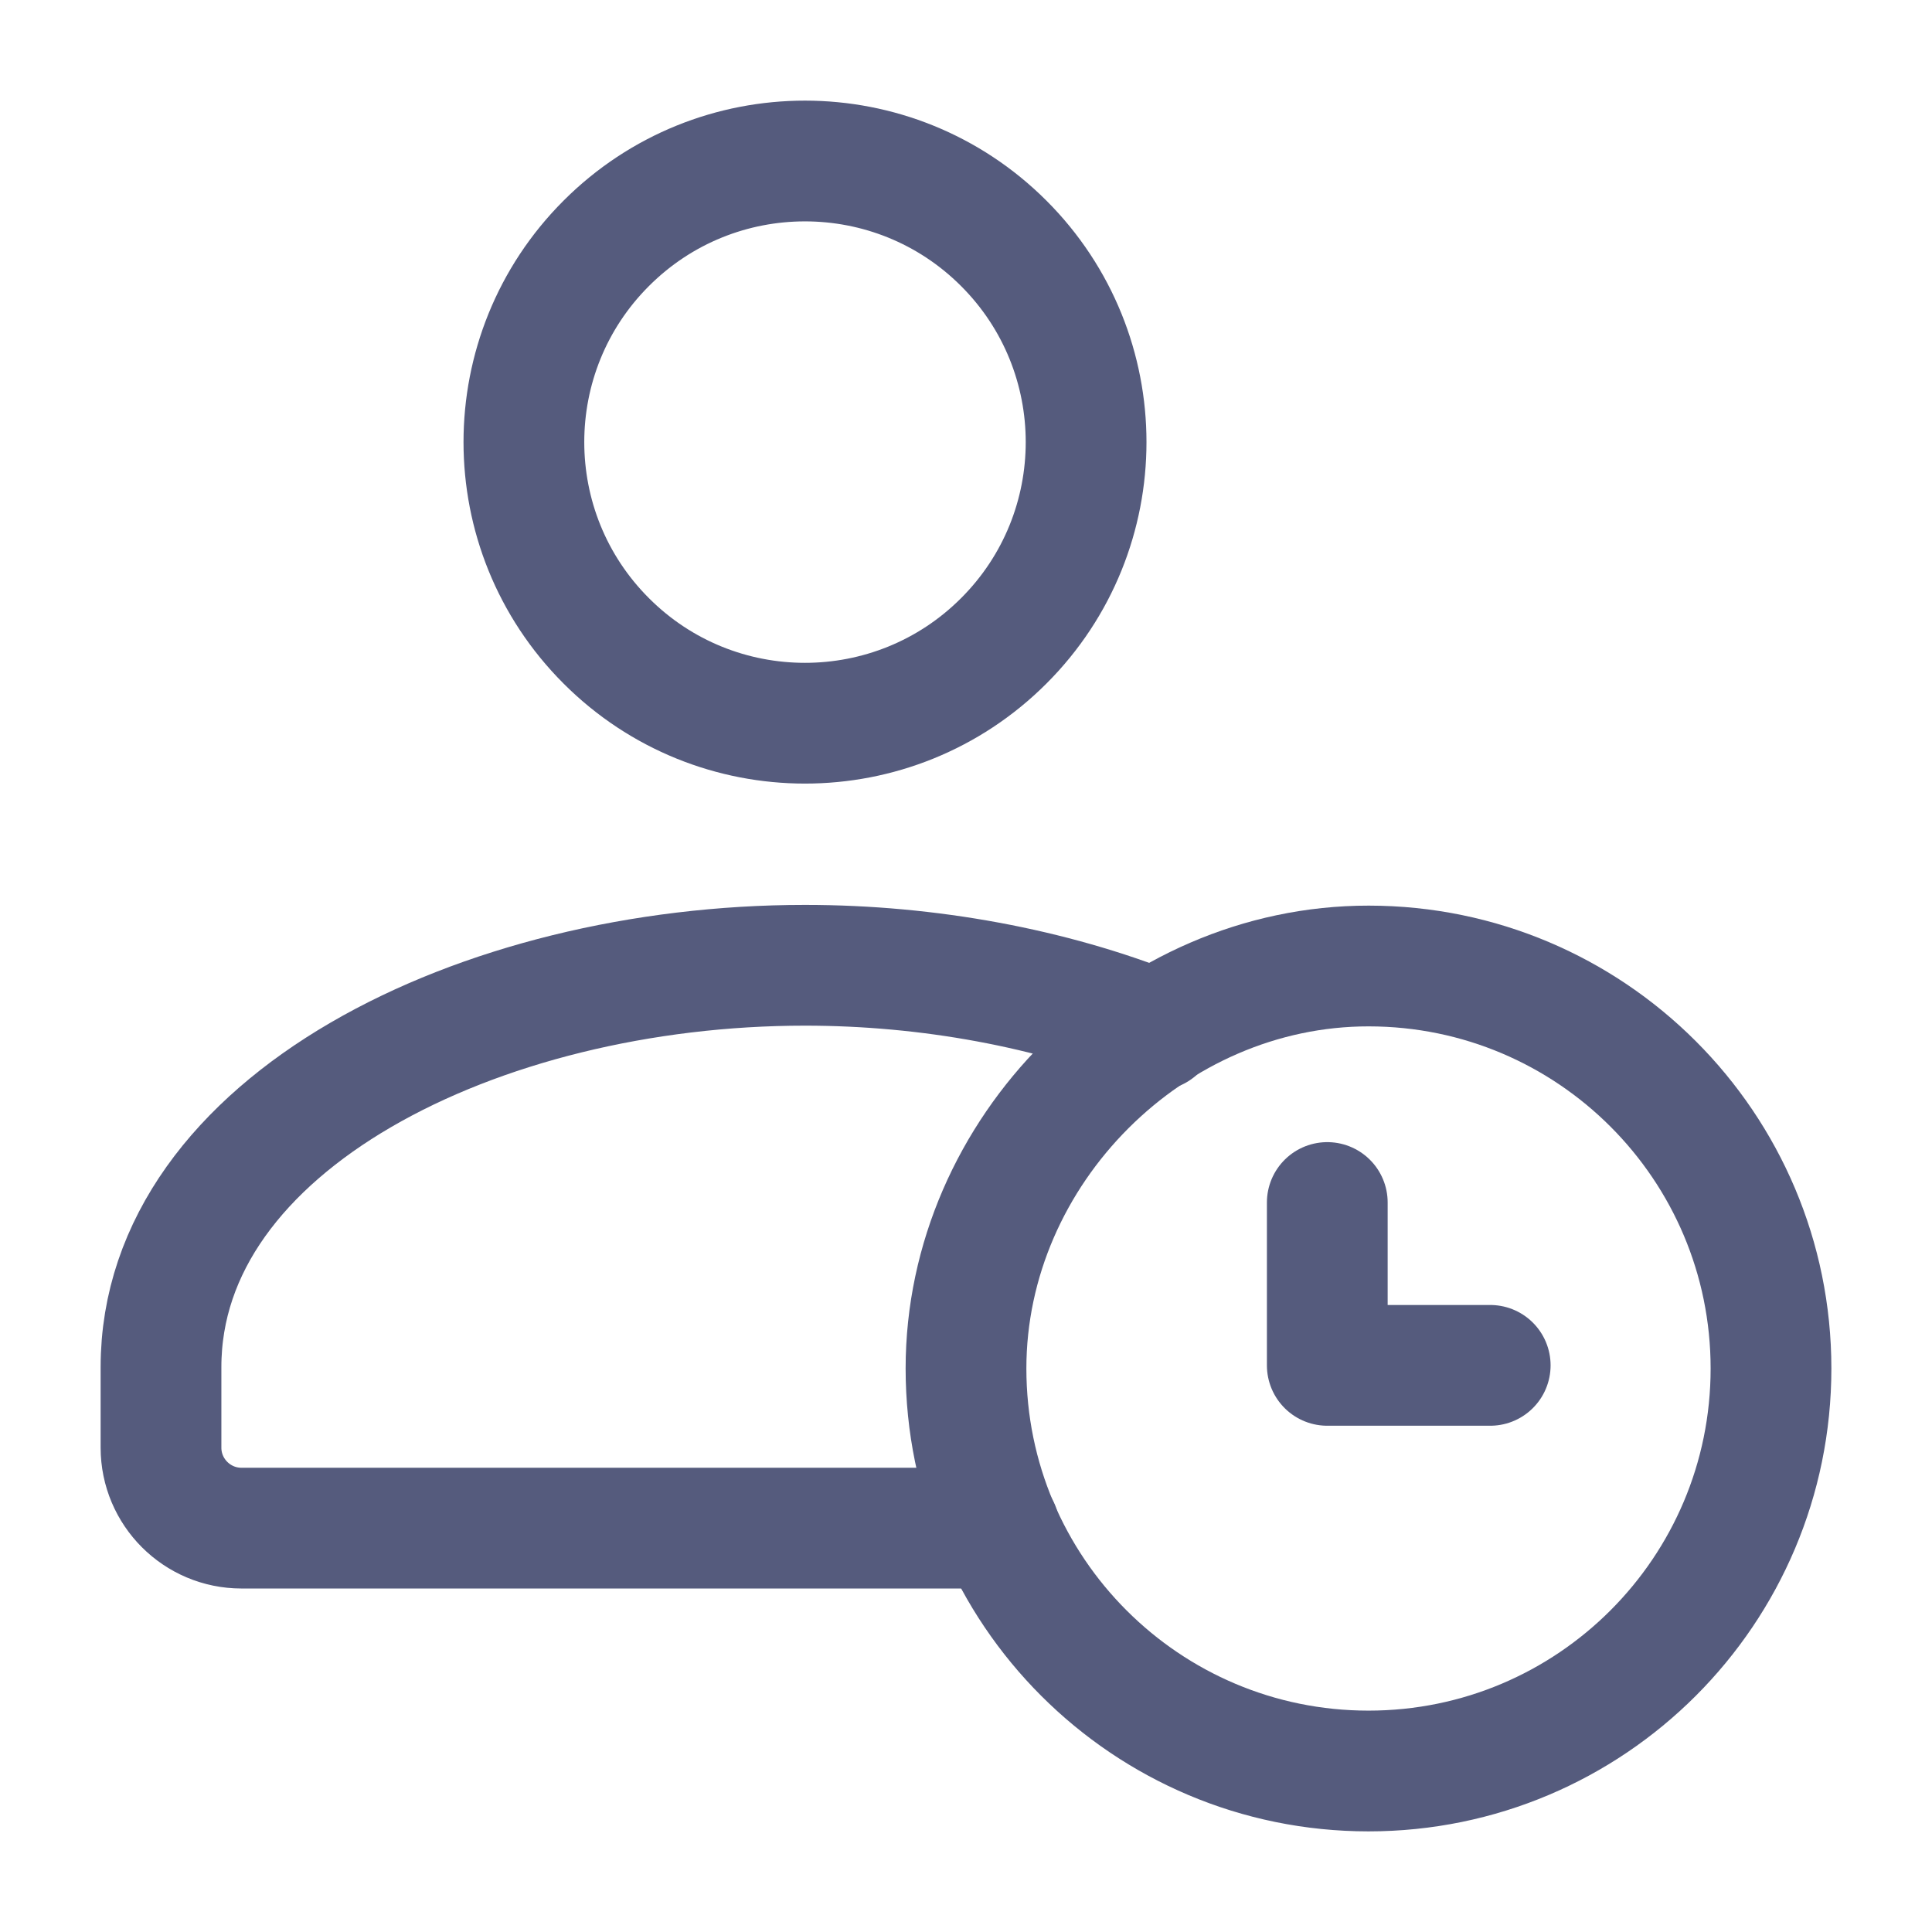 <svg width="24" height="24" viewBox="0 0 24 24" fill="none" xmlns="http://www.w3.org/2000/svg">
<path d="M12.469 3.023C13.833 4.386 13.833 6.598 12.469 7.961C11.105 9.325 8.894 9.325 7.531 7.961C6.167 6.598 6.167 4.386 7.531 3.023C8.894 1.659 11.105 1.659 12.469 3.023" stroke="#555B7D" stroke-width="1.5" stroke-linecap="round" stroke-linejoin="round"/>
<path d="M14.363 12.796C13.064 12.277 11.54 11.991 10 11.991C5.952 11.991 2 13.958 2 16.983V17.983C2 18.535 2.448 18.983 3 18.983H12.413" stroke="#555B7D" stroke-width="1.5" stroke-linecap="round" stroke-linejoin="round"/>
<path d="M17 22C14.239 22 12 19.762 12 17C12 14.296 14.3 11.997 17.004 12C19.764 12.002 22 14.24 22 17C22 19.761 19.762 22 17 22" stroke="#555B7D" stroke-width="1.5" stroke-linecap="round" stroke-linejoin="round"/>
<path d="M18.512 16.961H16.488V14.938" stroke="#555B7D" stroke-width="1.5" stroke-linecap="round" stroke-linejoin="round"/>
</svg>
